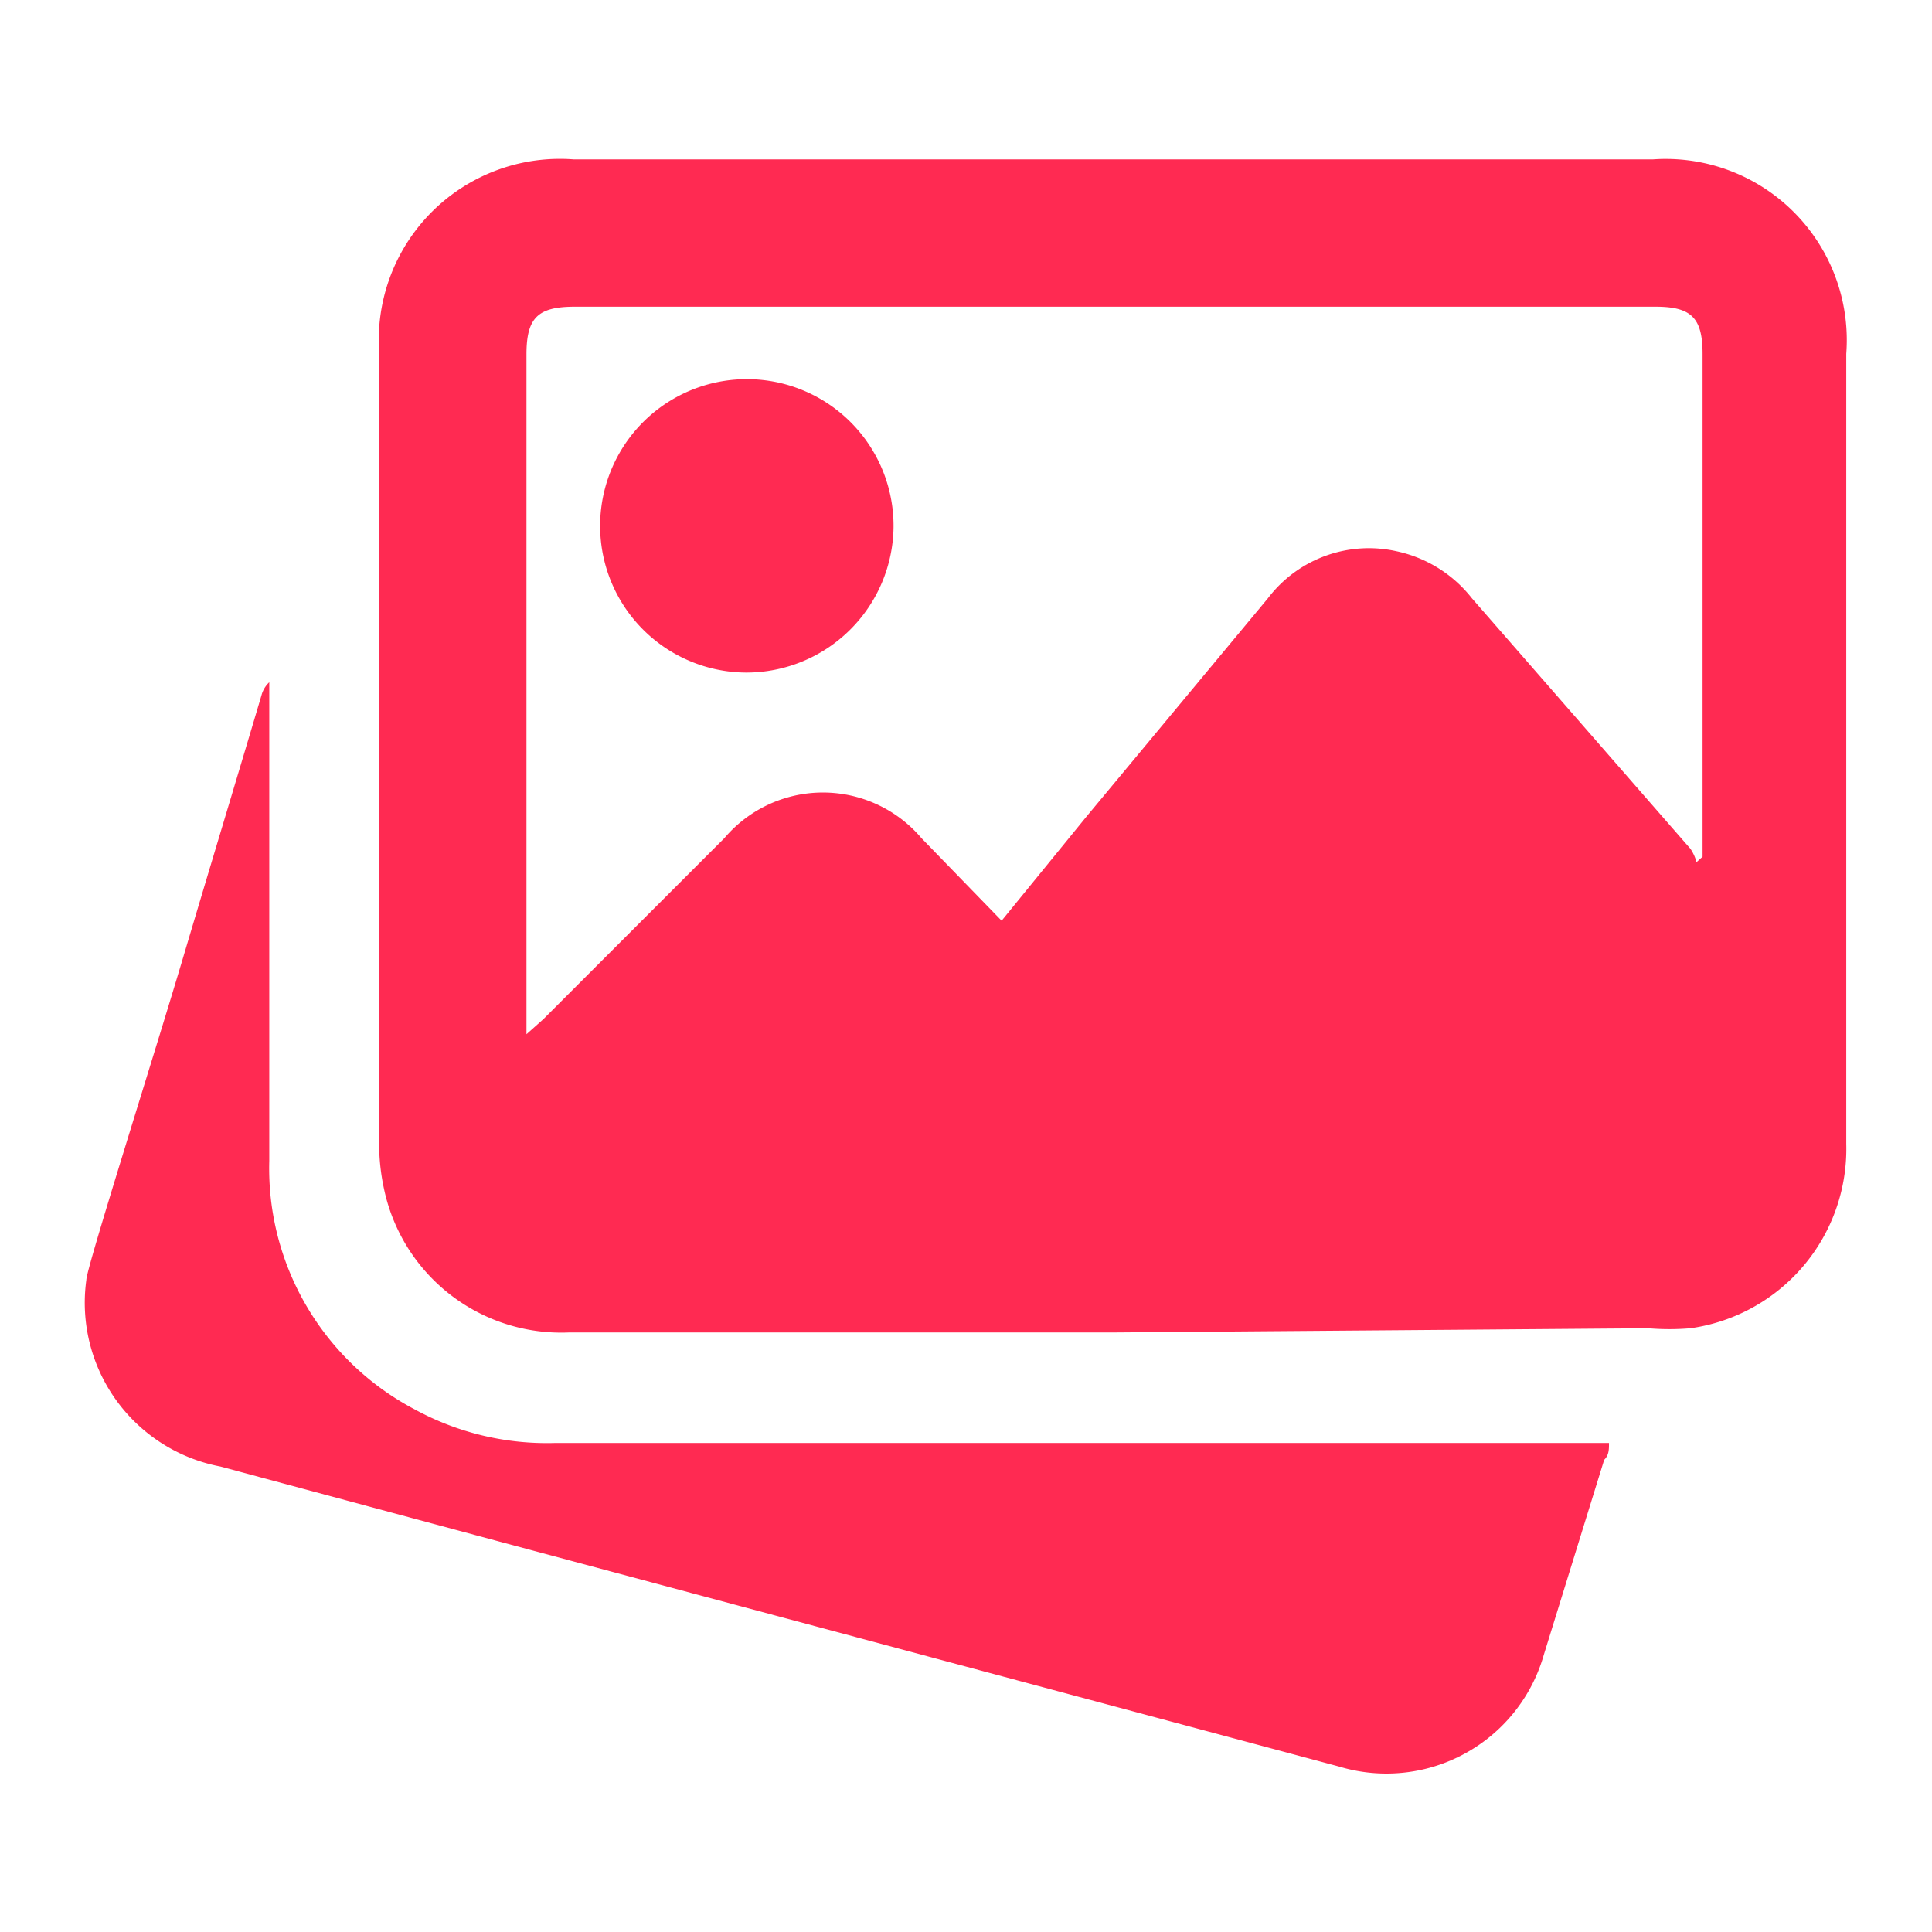 <svg id="Layer_1" data-name="Layer 1" xmlns="http://www.w3.org/2000/svg" viewBox="0 0 32 32"><defs><style>.cls-1{fill:#ff2a52;}</style></defs><title>icons-object</title><path class="cls-1" d="M1.43,21.2c0-.19,1.07-3.55,1.6-5.33.43-1.45.87-2.9,1.3-4.35a.46.46,0,0,1,.13-.22v.3c0,2.54,0,5.08,0,7.63a4.51,4.51,0,0,0,2.42,4.12,4.57,4.57,0,0,0,2.32.55H26.65c0,.11,0,.2-.08.28l-1,3.23a2.71,2.71,0,0,1-3.39,1.85L8.37,25.56,3.65,24.29A2.76,2.76,0,0,1,1.43,21.2Z"/><path class="cls-1" d="M18.42,22.07h-9a3,3,0,0,1-3.06-2.38,3.53,3.53,0,0,1-.08-.79c0-4.36,0-8.71,0-13.07A3,3,0,0,1,9.5,2.64H27.38a3,3,0,0,1,3.2,3.22c0,4.36,0,8.73,0,13.09A3,3,0,0,1,28,22a4.11,4.11,0,0,1-.7,0Zm-9.7-4.94L9,16.88l3-3a2.14,2.14,0,0,1,3.26,0l1.33,1.37L18,13.52l3-3.61a2.1,2.1,0,0,1,2.13-.78,2.16,2.16,0,0,1,1.25.78L28,14.06a.74.74,0,0,1,.1.22l.1-.09V5.86c0-.6-.19-.78-.78-.78H9.52c-.61,0-.8.18-.8.79V17.13Z"/><path class="cls-1" d="M12.36,11.14A2.43,2.43,0,1,1,14.8,8.73,2.44,2.44,0,0,1,12.36,11.14Z"/></svg>